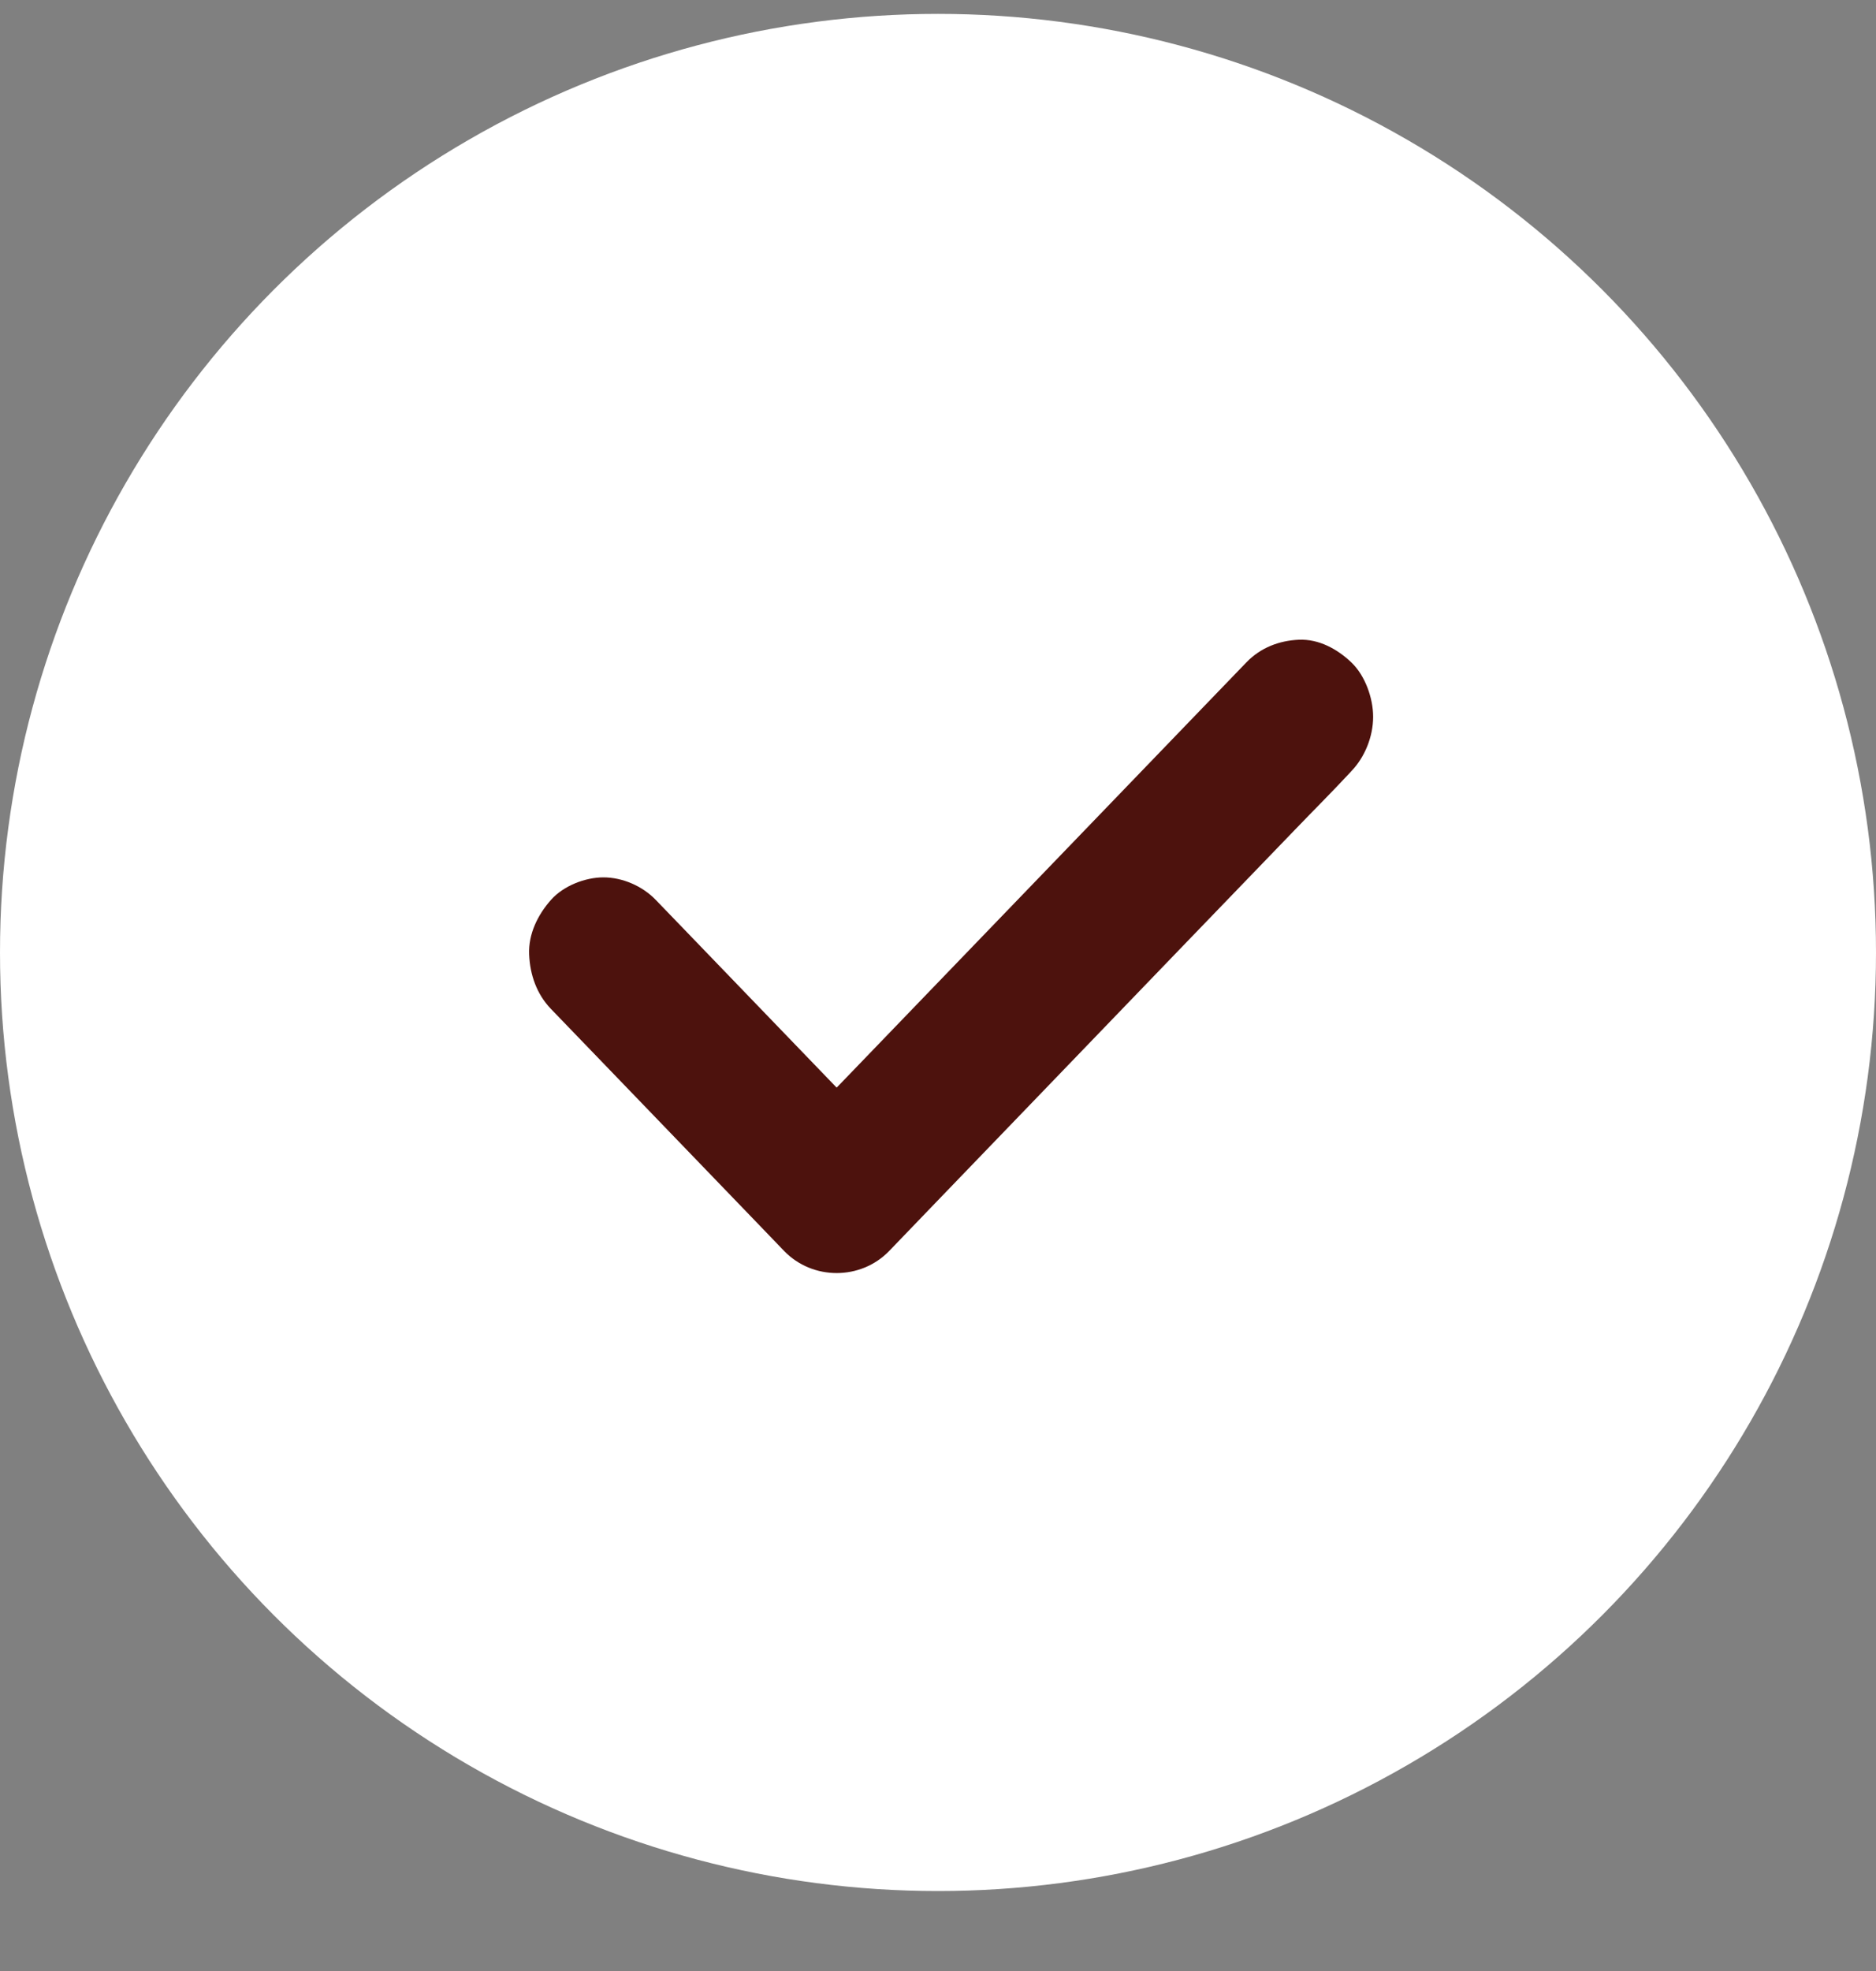 <?xml version="1.0" encoding="UTF-8"?> <svg xmlns="http://www.w3.org/2000/svg" width="20" height="21" viewBox="0 0 20 21" fill="none"><rect x="0" y="0" width="20" height="21" fill="#808080" stroke="none"/><circle cx="10" cy="10.148" r="10" fill="white"></circle><path d="M5.873 10.749C6.153 11.039 6.434 11.331 6.714 11.621C7.161 12.084 7.607 12.548 8.054 13.011C8.156 13.117 8.258 13.223 8.36 13.329C8.663 13.642 9.176 13.642 9.479 13.329C9.642 13.159 9.804 12.991 9.968 12.821C10.36 12.415 10.75 12.01 11.142 11.603C11.619 11.108 12.094 10.616 12.57 10.121C12.98 9.696 13.39 9.271 13.8 8.846C13.998 8.64 14.203 8.436 14.398 8.226C14.401 8.222 14.403 8.221 14.406 8.217C14.551 8.067 14.639 7.847 14.639 7.637C14.639 7.436 14.552 7.195 14.406 7.057C14.255 6.913 14.058 6.807 13.847 6.816C13.638 6.825 13.439 6.9 13.288 7.057C13.124 7.226 12.963 7.394 12.799 7.564C12.407 7.971 12.016 8.376 11.624 8.783C11.148 9.277 10.673 9.769 10.196 10.264C9.786 10.689 9.377 11.114 8.967 11.539C8.768 11.745 8.564 11.95 8.369 12.159C8.365 12.163 8.364 12.165 8.36 12.168C8.733 12.168 9.106 12.168 9.479 12.168C9.199 11.878 8.918 11.586 8.638 11.296C8.191 10.833 7.745 10.37 7.298 9.906C7.196 9.8 7.094 9.695 6.992 9.589C6.848 9.439 6.635 9.348 6.433 9.348C6.239 9.348 6.007 9.437 5.873 9.589C5.734 9.746 5.632 9.95 5.641 10.169C5.65 10.386 5.722 10.592 5.873 10.749Z" fill="#4D120D"></path></svg> 